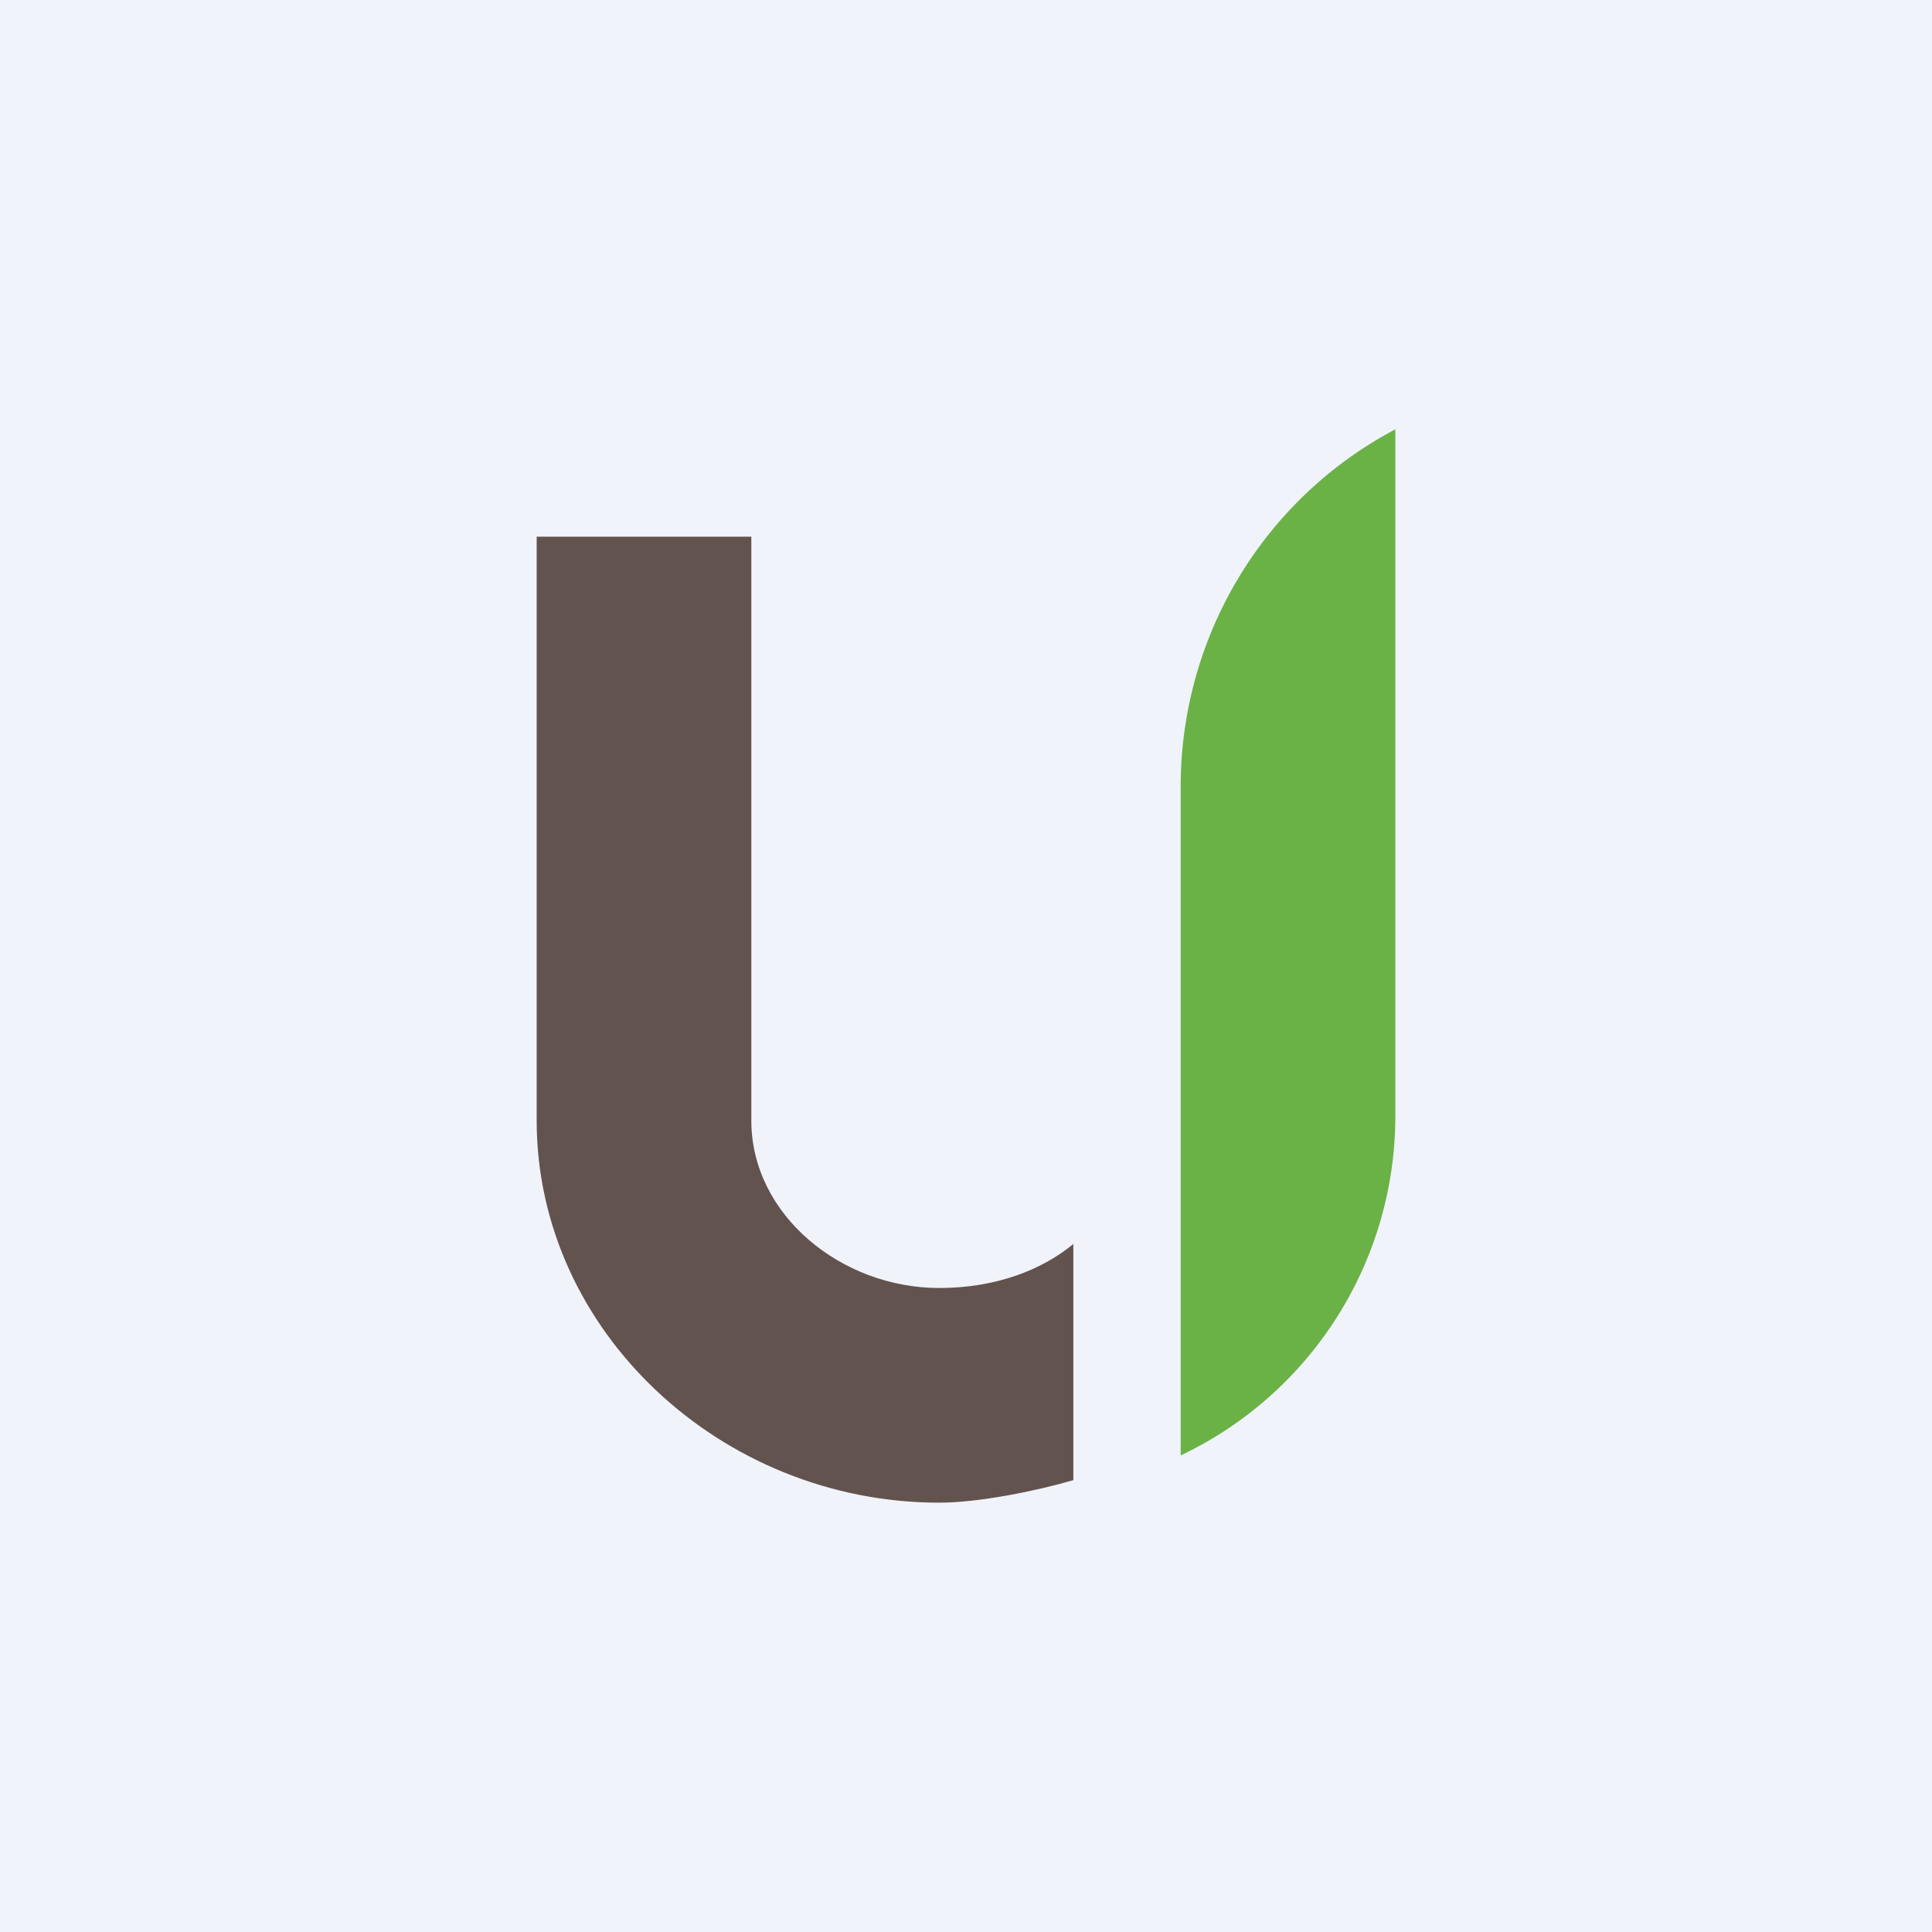<!-- by TradingView --><svg xmlns="http://www.w3.org/2000/svg" width="18" height="18"><path fill="#F0F3FA" d="M0 0h18v18H0z"/><path d="M7 10.44c0 .88.84 1.56 1.75 1.56.53 0 .96-.17 1.25-.41v2.2c-.34.1-.88.21-1.25.21C6.72 14 5 12.4 5 10.44V5h2v5.44z" fill="#63534F"/><path d="M11 13.56a3.5 3.5 0 002-3.14V4c-1.23.65-2 1.93-2 3.33v6.23z" fill="#6AB246"/></svg>